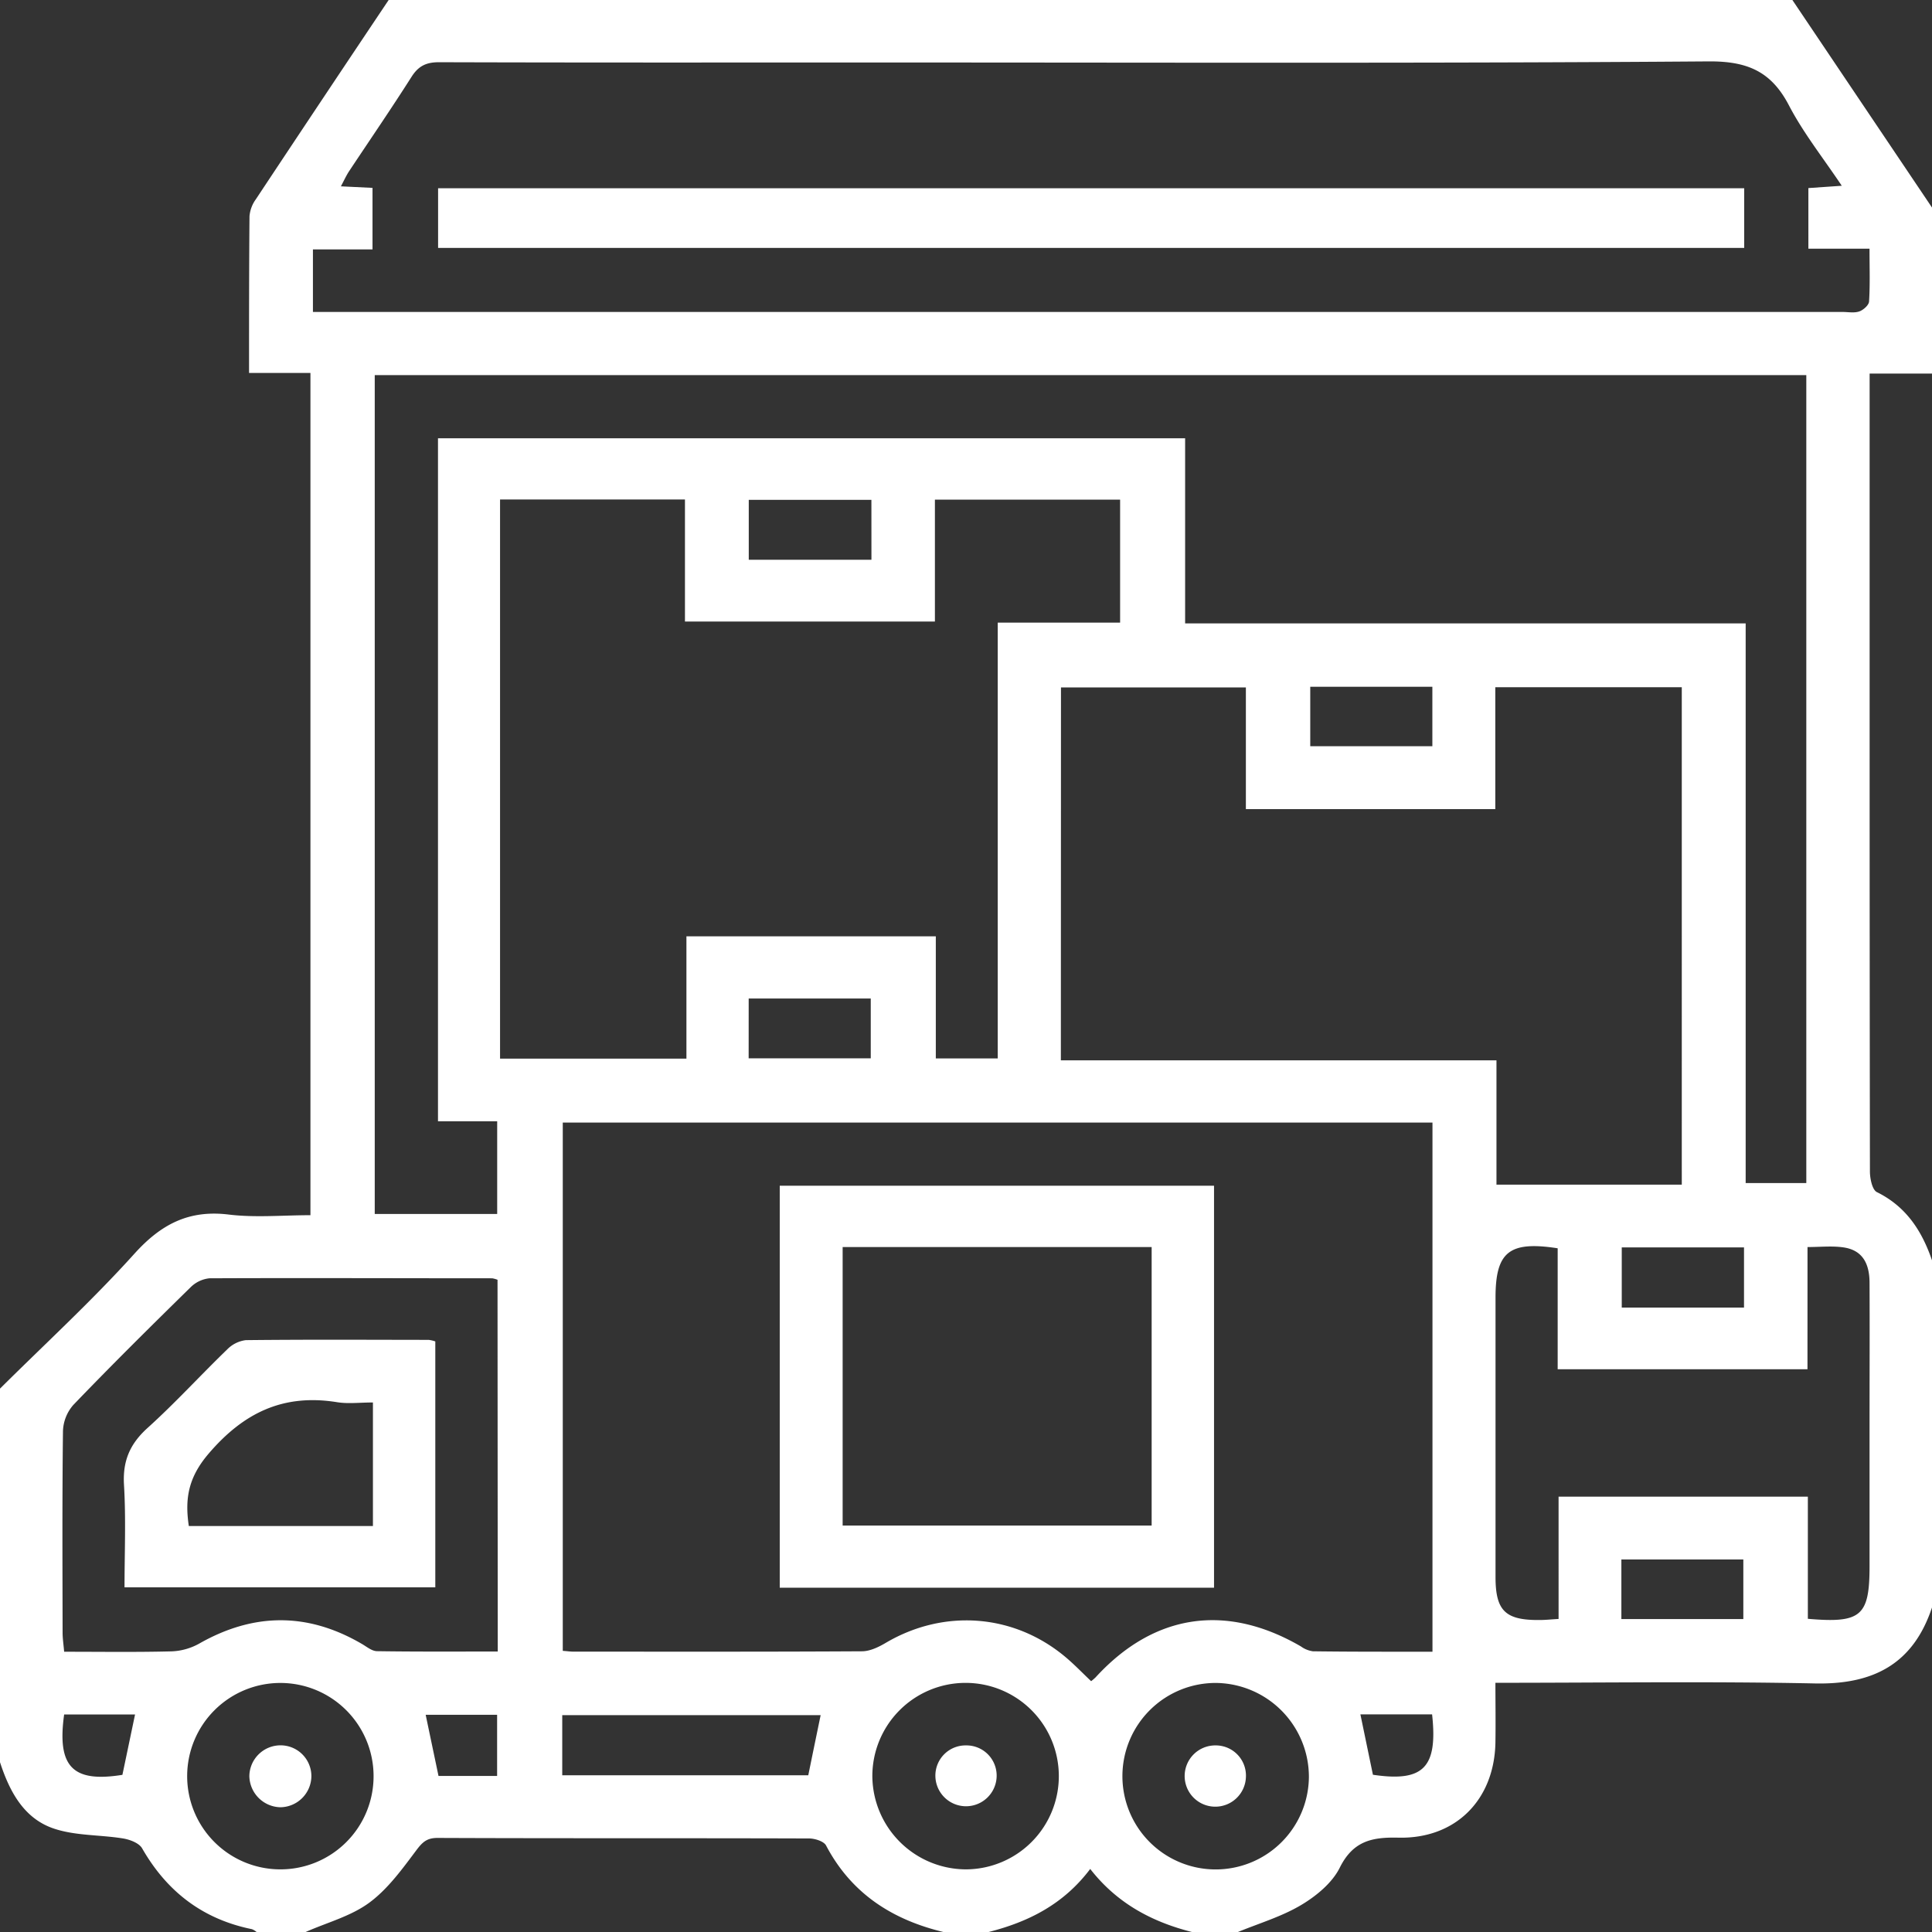 <svg id="Layer_1" data-name="Layer 1" xmlns="http://www.w3.org/2000/svg" viewBox="0 0 512 512"><rect x="0" y="0" width="512" height="512" fill="#333333" stroke="none"/><defs><style>.cls-1{fill:#fff;}</style></defs><path class="cls-1" d="M0,467V368c11.93-11.86,24.37-23.27,35.62-35.75,7.06-7.83,14.43-11.67,25-10.38,7,.86,14.25.17,21.65.17V98.84H66C66,84.61,66,71,66.12,57.31a8.9,8.9,0,0,1,1.69-4.51Q85.33,26.36,103,0H475l37,55V99H495.47V201.12q0,54.66.08,109.33c0,1.88.61,4.86,1.84,5.47,7.77,3.83,11.94,10.28,14.61,18.08v92c-5,15-15.55,20.45-31,20.13-28.08-.58-56.17-.17-84.7-.17,0,4.94.09,10.42,0,15.89C396,477,385.75,487.35,370.59,487c-7-.17-12,.88-15.52,7.92-2,4.05-6.22,7.53-10.25,9.93-5.19,3.09-11.17,4.85-16.82,7.18H316c-10.63-2.67-19.95-7.58-27.08-16.74C281.83,504.7,272.5,509.33,262,512H250c-13.58-3.27-24.39-10.21-31.08-22.92-.59-1.13-3-1.87-4.51-1.87-32.83-.11-65.65,0-98.47-.14-2.68,0-3.89,1-5.48,3.1-3.76,5-7.57,10.33-12.51,14S86.71,509.46,81,512H68a4.37,4.37,0,0,0-1.24-.75c-13-2.64-22.51-9.93-29.09-21.41-.8-1.41-3.23-2.33-5.05-2.63-6.15-1-12.69-.68-18.47-2.66C6.25,481.84,2.49,474.66,0,467ZM462.62,165.2V313.52h16.07V99.41H99.31V321.72h32.45V297.15H116.07v-181h198V165.2ZM82.93,82.67H488.26c1.5,0,3.12.33,4.47-.14,1.08-.37,2.53-1.67,2.59-2.63.28-4.44.12-8.9.12-14h-16.2V49.84l8.85-.61c-5-7.47-10.19-14-14-21.3-4.69-9-11-11.73-21.29-11.66-73.49.55-147,.29-220.47.29-38.67,0-77.33.05-116-.07-3.39,0-5.45,1-7.28,3.89-5.36,8.43-11,16.66-16.54,25-.75,1.14-1.31,2.4-2.17,4l8.38.41V66.09H82.93ZM379.62,437.72V297.49H149.14v140c1.21.09,2,.21,2.82.21,25.49,0,51,.06,76.45-.09,2.14,0,4.44-1.12,6.35-2.25,15.39-9.06,33.87-7.71,47.54,3.72,2.39,2,4.55,4.26,6.86,6.45a14,14,0,0,0,1.17-1c15.45-16.88,34.58-19.76,54.44-8.2a7.07,7.07,0,0,0,3.15,1.28C358.38,437.75,368.83,437.72,379.62,437.72Zm-131.86-273H181.52V132.37h-49V280.55h49.39V248.14H248V280.5h16.41V165h32.43V132.41H247.76ZM281.14,281H396.58v32.95h49.11V182.12H396.27v32.3h-66.1V182.17h-49ZM131.85,339.15a7.68,7.68,0,0,0-1.41-.39c-25,0-49.94-.11-74.91,0a8.29,8.29,0,0,0-5.07,2.43c-10.46,10.25-20.87,20.56-31,31.1a11.06,11.06,0,0,0-2.77,6.92c-.22,17.81-.13,35.63-.1,53.44,0,1.58.25,3.15.41,5.08,9.82,0,19.12.14,28.41-.1a16.29,16.29,0,0,0,7.4-2.07c14.44-8.21,28.75-8.29,43.1.1,1.28.74,2.63,1.9,4,1.92,10.6.16,21.2.09,32,.09ZM479,362.86h-66.2V330.81c-12.9-2-16.47,1-16.47,13.1V375.4q0,21.25,0,42.5c0,9,2.61,11.5,11.71,11.42,1.46,0,2.92-.16,5-.28V396.63h66.06V429c14.15,1.23,16.35-.74,16.35-14V377.52c0-12.5.06-25,0-37.5,0-5.66-2.24-8.77-6.92-9.45-3-.44-6.16-.09-9.52-.09ZM256.05,495.4a24.71,24.71,0,1,0-24.87-24.65A24.88,24.88,0,0,0,256.05,495.4ZM322.39,446a24.71,24.71,0,1,0,24.48,25A24.9,24.9,0,0,0,322.39,446ZM99,470.82A24.7,24.7,0,1,0,74.19,495.4,24.67,24.67,0,0,0,99,470.82Zm50-.35H214.2c1.15-5.63,2.23-10.87,3.28-15.94H149Zm81.93-338H198.43v15.87h32.51Zm-32.53,148h32.36V264.62H198.41Zm263.78,50.1h-32.4v15.95h32.4ZM347.23,182v15.76h32.36V182ZM462,429.07v-15.8H429.68v15.8ZM131.74,470.65V454.44H112.81c1.17,5.59,2.28,10.86,3.4,16.21Zm247.78-16.32h-19c1.14,5.48,2.23,10.76,3.32,16C377.19,472.31,381.07,468.48,379.52,454.33ZM17,454.35c-1.94,13.92,2.3,18.11,15.44,16l3.35-16Z"/><path class="cls-1" d="M462.23,49.89V65.7H116.1V49.89Z"/><path class="cls-1" d="M206.64,420.76V314.23H321.73V420.76Zm16.67-90.28v73.81H305.2V330.48Z"/><path class="cls-1" d="M115.36,355.49v65.17H33c0-9,.4-18.09-.14-27.15-.38-6.37,1.58-10.89,6.29-15.13,7.29-6.58,13.93-13.88,21-20.71a8.38,8.38,0,0,1,5-2.52c16.16-.18,32.32-.09,48.48-.07A8.82,8.82,0,0,1,115.36,355.49ZM98.83,371.67c-3.51,0-6.56.4-9.47-.07-14.2-2.29-24.75,2.7-34.13,13.7-5.25,6.17-6.3,11.75-5.19,19.11H98.83Z"/><path class="cls-1" d="M256,462.55a8,8,0,0,1,8.12,8.29,8.12,8.12,0,0,1-16.23,0A8,8,0,0,1,256,462.55Z"/><path class="cls-1" d="M322.18,462.55a8,8,0,0,1,8,8.42,8.12,8.12,0,1,1-8-8.42Z"/><path class="cls-1" d="M82.52,470.74a8.32,8.32,0,0,1-8.24,8.2,8.42,8.42,0,0,1-8.2-8.26,8.27,8.27,0,0,1,8.26-8.15A8.17,8.17,0,0,1,82.52,470.74Z"/></svg>